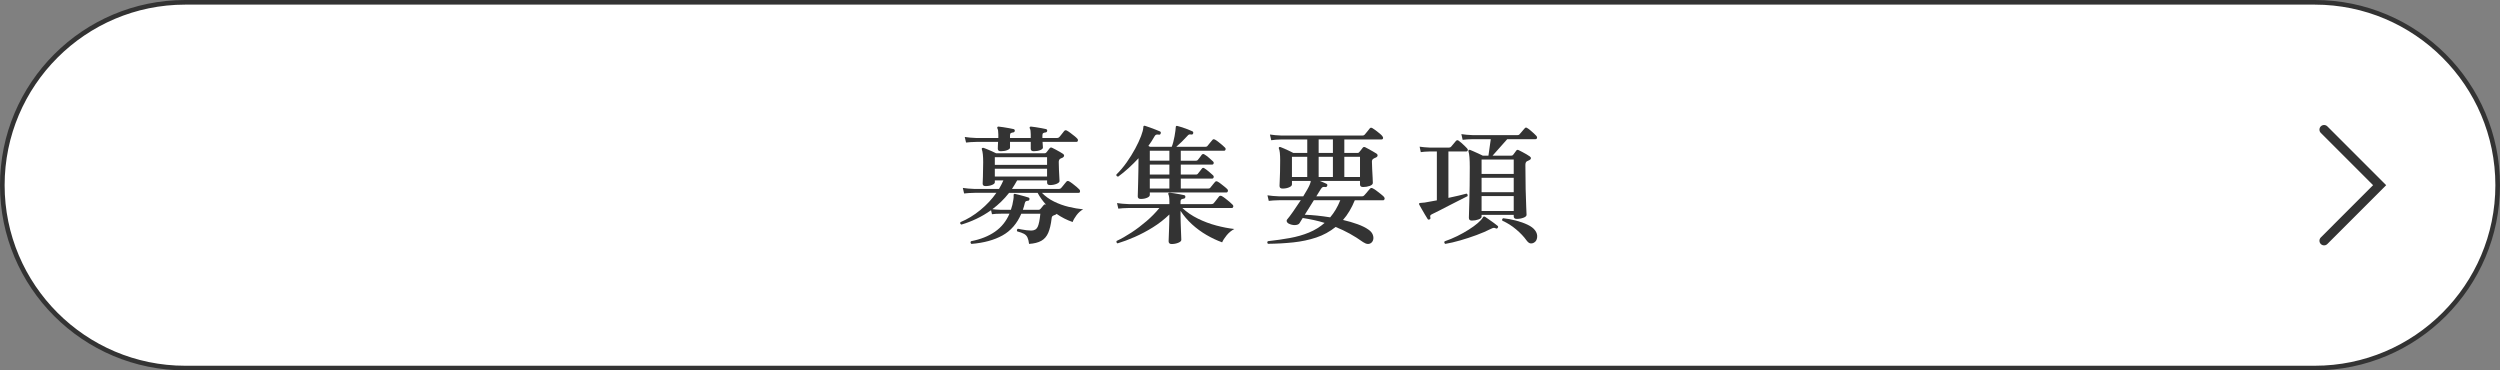 <?xml version="1.0" encoding="UTF-8"?>
<svg id="_レイヤー_2" data-name="レイヤー 2" xmlns="http://www.w3.org/2000/svg" viewBox="0 0 540 80">
  <rect x="0" y="0" width="540" height="80" fill="#808080" stroke="none"/>
  <defs>
    <style>
      .cls-1 {
        fill: #fff;
      }

      .cls-2 {
        fill: none;
        stroke: #333;
        stroke-linecap: round;
        stroke-miterlimit: 10;
        stroke-width: 2px;
      }

      .cls-3 {
        fill: #333;
      }
    </style>
  </defs>
  <g id="txt">
    <g>
      <g>
        <path class="cls-1" d="M40,79.5C18.22,79.5.5,61.78.5,40S18.22.5,40,.5h460c21.78,0,39.5,17.72,39.5,39.5s-17.72,39.5-39.5,39.5H40Z"/>
        <path class="cls-3" d="M500,1c21.505,0,39,17.495,39,39s-17.495,39-39,39H40C18.495,79,1,61.505,1,40S18.495,1,40,1h460M500,0H40C17.909,0,0,17.908,0,40s17.909,40,40,40h460c22.091,0,40-17.908,40-40S522.091,0,500,0h0Z"/>
      </g>
      <polyline class="cls-2" points="502 52 514 40 502 28"/>
      <g>
        <path class="cls-3" d="M209.815,52.685c-.225-.206-.243-.401-.057-.588,2.035-.392,3.752-1.073,5.152-2.044s2.445-2.268,3.136-3.893h-1.819c-.43,0-.799.01-1.106.028s-.593.047-.855.084l-.195-.868c-1.027.729-2.082,1.35-3.164,1.862-1.083.514-2.166.929-3.248,1.246-.262-.13-.327-.308-.196-.532,1.493-.615,2.927-1.488,4.298-2.617,1.372-1.13,2.524-2.367,3.458-3.711h-4.704c-.951.019-1.707.066-2.268.141l-.28-1.204c.69.112,1.54.186,2.548.224h5.265c.186-.316.358-.63.518-.938.158-.309.304-.611.435-.91h-1.849v.42c0,.205-.2.393-.602.56s-.873.252-1.414.252c-.411,0-.616-.178-.616-.533,0-.148.019-.657.057-1.525.037-.868.056-1.899.056-3.094,0-1.326-.094-2.24-.28-2.744-.056-.094-.047-.196.028-.309.093-.056.205-.074.336-.056.168.056.42.154.756.294.336.141.686.289,1.05.448.364.159.667.304.91.435h10.443c.188,0,.327-.066.421-.197.112-.148.228-.298.35-.447.121-.149.229-.289.322-.42.149-.205.345-.242.588-.112.168.075.406.196.714.364.309.168.62.341.938.518.318.178.551.322.701.434.148.113.214.248.195.406-.019.159-.111.285-.28.379-.093.037-.186.079-.279.125-.094.047-.188.09-.28.127-.206.149-.309.383-.309.699,0,.486.015,1.036.043,1.652.027.616.056,1.162.084,1.639.027.475.041.751.041.825,0,.224-.209.425-.629.603-.421.178-.901.266-1.442.266-.411,0-.616-.178-.616-.532v-.476h-6.468c-.186.317-.369.63-.546.938-.178.309-.369.611-.574.91h10.136c.205,0,.364-.065.477-.195.074-.074.186-.205.336-.393.149-.186.303-.378.462-.574.158-.195.266-.322.322-.378.148-.205.345-.242.588-.112.185.094.434.258.742.49.308.234.606.472.895.715.289.242.49.43.603.56.13.149.177.308.14.476-.038.168-.131.252-.28.252h-7.952c.747.766,1.624,1.397,2.632,1.891s2.059.873,3.15,1.134c1.092.262,2.133.439,3.122.532-.542.299-1.018.723-1.429,1.273-.41.551-.69,1.041-.84,1.471-1.25-.43-2.407-1.018-3.472-1.765-.038.075-.102.131-.196.168-.111.038-.205.075-.279.112-.075.037-.159.074-.252.111-.206.094-.318.29-.336.588-.15,1.289-.393,2.324-.729,3.109-.336.783-.836,1.361-1.498,1.735-.662.373-1.545.597-2.646.672-.075-.598-.192-1.063-.351-1.399s-.41-.598-.756-.785c-.346-.185-.836-.363-1.47-.531-.056-.112-.065-.225-.028-.336.037-.112.102-.186.196-.225.186.038.452.09.798.154.346.066.704.121,1.078.168.373.047.7.07.981.07.69,0,1.161-.271,1.413-.812.253-.541.443-1.484.574-2.828h-4.116c-.914,2.129-2.268,3.691-4.06,4.69s-4.032,1.61-6.72,1.834ZM216.17,32.664c-.43,0-.644-.177-.644-.531,0-.112.004-.303.014-.574.009-.271.023-.574.042-.91h-4.648c-.951.019-1.707.066-2.268.141l-.28-1.205c.69.113,1.54.188,2.548.225h4.705v-.784c0-.653-.066-1.073-.196-1.26-.057-.112-.057-.224,0-.336.074-.074.168-.102.28-.084.242.019.568.06.98.126.41.065.826.136,1.246.21.42.075.742.14.966.196.186.037.28.158.28.363-.019.206-.131.327-.336.364-.206.019-.374.065-.505.14-.131.075-.195.234-.195.477v.588h4.481v-.784c0-.653-.066-1.073-.196-1.26-.075-.13-.075-.242,0-.336.074-.074.168-.102.28-.084.242.019.568.06.98.126.41.065.826.136,1.246.21.42.075.742.14.966.196.186.037.28.158.28.363-.019.206-.131.327-.336.364-.206.019-.374.065-.505.14-.131.075-.195.234-.195.477v.588h3.164c.205,0,.363-.065.476-.195.075-.075.183-.201.322-.379.14-.177.284-.359.434-.546s.253-.317.309-.392c.168-.186.364-.215.588-.084.186.094.429.252.728.476s.593.453.883.686c.289.233.489.415.602.545.149.15.2.309.154.477-.047.168-.145.252-.295.252h-7.336c.019.299.037.57.057.812.019.242.027.383.027.42,0,.205-.195.387-.588.546-.392.159-.858.237-1.399.237-.43,0-.644-.177-.644-.531v-1.484h-4.481v1.26c0,.188-.196.359-.588.519-.393.159-.859.237-1.4.237ZM216.227,45.32h2.127c.243-.672.421-1.408.532-2.212.038-.168.057-.317.057-.448v-.476c0-.13.019-.214.056-.252.056-.056.131-.074.225-.056.205.037.498.107.881.209.383.103.766.207,1.148.309.383.103.677.191.882.266.186.057.262.188.225.393-.038.205-.149.309-.337.309-.186.018-.331.055-.434.111s-.182.195-.238.42c-.056.242-.116.48-.182.714s-.144.472-.238.714h3.389c.168,0,.308-.065.42-.195.186-.225.42-.504.699-.84.131-.15.299-.178.505-.084-.729-.785-1.335-1.634-1.82-2.549h-6.16c-.542.691-1.115,1.33-1.722,1.918-.607.588-1.237,1.125-1.891,1.61.205.019.477.047.812.084.336.038.69.056,1.065.056ZM214.882,35.605h11.284v-1.651h-11.284v1.651ZM214.882,38.125h11.284v-1.68h-11.284v1.68Z"/>
        <path class="cls-3" d="M246.398,42.969c-.43,0-.644-.186-.644-.56,0-.056.009-.359.028-.91.018-.55.037-1.236.056-2.058s.037-1.694.056-2.618.028-1.806.028-2.646c-.69.747-1.405,1.456-2.142,2.128-.738.672-1.489,1.288-2.254,1.848-.299-.037-.43-.185-.393-.447.803-.785,1.549-1.666,2.24-2.647.69-.981,1.302-1.965,1.834-2.954s.952-1.89,1.26-2.702c.309-.811.471-1.441.49-1.89,0-.149.027-.252.084-.308.074-.057.168-.065.279-.028.262.075.607.191,1.037.351.429.158.849.316,1.26.475.41.16.718.285.924.379.186.074.242.224.168.447-.057.206-.188.29-.393.252-.262-.037-.457-.031-.588.015-.131.047-.252.173-.363.378-.411.729-.85,1.41-1.316,2.044.057.038.116.069.182.099.065.027.127.06.183.098h4.676c.112-.262.224-.602.336-1.022.112-.42.205-.845.28-1.274.074-.429.135-.816.182-1.162.047-.344.07-.582.07-.713,0-.149.027-.252.084-.309.056-.056.14-.065.252-.027h.027c.262.056.603.153,1.022.293.42.141.835.29,1.246.449.41.158.728.293.952.405.168.075.233.215.195.42-.056.224-.195.317-.42.28-.205-.037-.363-.037-.476,0s-.252.158-.42.363c-.354.393-.742.795-1.162,1.205s-.816.774-1.19,1.092h6.272c.224,0,.383-.065.476-.196.112-.149.295-.373.547-.672.252-.298.424-.504.518-.616.131-.185.326-.205.588-.056.186.093.42.252.7.476.28.225.556.448.826.672.271.225.462.402.573.532.149.131.201.28.154.448s-.144.252-.294.252h-9.38v2.156h3.248c.225,0,.383-.074.477-.225.111-.148.256-.331.434-.546.177-.214.303-.388.378-.519.168-.185.364-.205.588-.055.261.148.583.387.966.713.383.327.668.584.855.77.149.131.2.28.153.448s-.153.252-.321.252h-6.776v2.156h3.248c.225,0,.383-.074.477-.225.111-.148.256-.331.434-.546.177-.214.303-.378.378-.489.093-.131.186-.197.28-.197.093,0,.195.038.308.113.261.168.583.41.966.728s.668.569.855.756c.149.131.2.284.153.462s-.153.266-.321.266h-6.776v2.156h5.908c.224,0,.383-.065.476-.195.112-.15.284-.365.519-.644.232-.28.397-.477.49-.588.168-.186.363-.205.588-.057.185.094.415.248.685.463s.536.424.798.629c.262.207.448.375.56.505.149.131.195.284.14.462s-.158.266-.309.266h-16.547v.532c0,.243-.196.448-.589.616-.392.168-.85.252-1.372.252ZM253.091,52.713c-.448,0-.672-.206-.672-.616,0-.075.009-.322.028-.742.018-.42.037-.924.056-1.512.019-.589.037-1.185.056-1.792s.028-1.125.028-1.555v-.168c-1.083,1.046-2.269,1.971-3.556,2.772-1.288.803-2.59,1.493-3.906,2.072-1.316.578-2.562,1.045-3.738,1.399-.094-.037-.164-.107-.21-.209-.047-.103-.042-.211.015-.322,1.008-.467,2.071-1.069,3.191-1.807,1.12-.736,2.207-1.559,3.262-2.464s1.983-1.853,2.786-2.842h-6.608c-.951.019-1.707.065-2.268.14l-.279-1.203c.69.111,1.539.185,2.547.224h8.765v-.505c0-.41-.019-.741-.056-.993-.038-.252-.084-.435-.141-.546-.074-.112-.084-.215-.027-.309.056-.074.148-.111.279-.111.225.019.541.06.952.125.41.066.821.137,1.232.211.41.074.728.14.952.195.205.057.289.196.252.42-.019.188-.131.299-.336.336-.188.019-.351.066-.49.141-.141.074-.21.225-.21.447v.589h6.664c.224,0,.392-.065.504-.196.074-.074.19-.215.35-.42.158-.205.317-.41.476-.616.159-.205.267-.345.322-.42.149-.168.346-.196.588-.084.186.094.439.262.756.504.317.243.631.495.939.757.308.261.519.457.63.588.149.148.201.308.154.476s-.144.252-.294.252h-10.696c.952.895,2.072,1.661,3.36,2.296s2.622,1.134,4.004,1.498c1.381.363,2.669.611,3.864.742-.635.336-1.185.789-1.652,1.357-.467.569-.794,1.078-.981,1.526-1.139-.411-2.268-.942-3.388-1.597-1.12-.652-2.161-1.418-3.122-2.295s-1.787-1.849-2.478-2.912v.951c0,.393.009.869.028,1.429.018.56.037,1.115.056,1.666s.037,1.031.056,1.442c.019.41.028.672.028.783,0,.242-.224.453-.672.631-.448.177-.915.266-1.4.266ZM248.359,34.709h4.228v-2.156h-4.228v2.156ZM248.359,37.705h4.228v-2.156h-4.228v2.156ZM248.359,40.728h4.228v-2.156h-4.228v2.156Z"/>
        <path class="cls-3" d="M273.881,52.656c-.186-.168-.196-.354-.028-.56,1.698-.186,3.29-.415,4.774-.686,1.484-.271,2.852-.662,4.102-1.176,1.251-.513,2.381-1.208,3.389-2.086-.766-.242-1.54-.447-2.324-.615s-1.587-.318-2.408-.449c-.149.244-.285.463-.406.658-.121.196-.21.342-.266.435-.149.262-.462.405-.938.435-.477.027-.957-.08-1.442-.322-.206-.112-.336-.257-.392-.435-.057-.177-.019-.341.111-.489.28-.318.695-.869,1.246-1.652.551-.784,1.105-1.605,1.666-2.465h-4.648c-.971.019-1.727.066-2.268.141l-.28-1.204c.69.112,1.54.186,2.548.224h5.181c.317-.521.602-1.003.854-1.441s.435-.799.546-1.078c.149-.354.225-.625.225-.812h-4.061v.756c0,.243-.205.453-.615.631-.411.178-.887.266-1.429.266-.43,0-.644-.195-.644-.588,0-.168.014-.514.042-1.036s.051-1.171.069-1.946c.019-.773.028-1.6.028-2.478,0-.69-.023-1.251-.069-1.681-.047-.429-.117-.736-.211-.924-.056-.093-.037-.185.057-.279.074-.074.177-.084.308-.028.168.056.429.163.784.322.354.159.714.321,1.078.489.363.168.658.318.882.449h3.024v-2.912h-5.517c-.952.018-1.708.074-2.268.168l-.28-1.232c.69.111,1.54.186,2.548.225h17.444c.205,0,.363-.066.476-.197.075-.093.186-.229.336-.405s.299-.359.448-.546.252-.317.309-.393c.148-.185.345-.205.588-.056.168.094.397.247.685.462s.574.44.854.672c.28.234.477.425.589.574.149.186.2.355.153.504-.047.15-.153.225-.322.225h-8.035v2.912h2.884c.149,0,.261-.057.336-.168.093-.113.22-.267.378-.463.158-.195.284-.359.378-.49.131-.168.308-.205.532-.111.168.074.406.201.714.378s.625.354.952.532c.326.178.583.331.769.461.186.131.267.281.238.449-.027.168-.136.299-.322.392-.186.056-.383.149-.588.28s-.308.326-.308.588c0,.447.019,1.004.056,1.666s.07,1.273.098,1.834c.028.56.043.934.043,1.119,0,.281-.225.5-.672.658-.448.159-.925.238-1.429.238-.448,0-.672-.186-.672-.56v-.756h-8.68c.074.019.214.075.42.168.205.094.41.183.616.267.205.084.336.144.392.182.186.075.242.224.168.448-.094.205-.224.289-.392.252-.225-.037-.402-.037-.532,0-.131.037-.271.168-.42.393-.094.148-.23.363-.406.644-.178.28-.378.606-.603.98h9.856c.205,0,.364-.065.476-.195.075-.074.201-.215.379-.42.177-.205.353-.416.531-.631.178-.214.295-.35.351-.405.168-.186.364-.214.588-.084.186.075.448.237.784.489s.667.51.994.77c.326.262.546.458.658.588.13.149.172.308.125.476s-.144.252-.294.252h-6.132c-.69,1.699-1.54,3.118-2.548,4.256,1.139.262,2.193.57,3.164.925s1.755.747,2.353,1.176c.429.299.723.635.881,1.009.159.373.206.728.141,1.063s-.22.597-.462.784c-.224.168-.476.242-.756.224s-.607-.149-.981-.392c-1.866-1.344-3.846-2.437-5.936-3.276-1.251,1.008-2.647,1.769-4.186,2.282s-3.188.863-4.941,1.05c-1.755.186-3.584.289-5.488.308ZM279.06,38.236h3.305v-4.367h-3.305v4.367ZM287.32,46.945c.43-.505.826-1.06,1.19-1.666.364-.607.695-1.283.994-2.031h-5.712c-.318.523-.648,1.055-.994,1.597s-.668,1.055-.966,1.54c1.68.056,3.509.242,5.487.56ZM284.829,33.029h3.079v-2.912h-3.079v2.912ZM284.829,38.236h3.079v-4.367h-3.079v4.367ZM290.373,38.236h3.388v-4.367h-3.388v4.367Z"/>
        <path class="cls-3" d="M308.794,47.393c-.205.074-.346.047-.42-.084-.131-.205-.317-.508-.56-.91-.243-.4-.481-.812-.715-1.232s-.415-.741-.545-.965c-.057-.112-.057-.205,0-.281.037-.055.121-.084.252-.084.13-.018.27-.031.42-.041.148-.01.316-.023.504-.043.69-.111,1.567-.27,2.632-.475v-10.557h-1.54c-.803.019-1.447.065-1.932.141l-.252-1.177c.597.094,1.324.159,2.184.196h4.172c.186,0,.336-.065.448-.196.074-.074.182-.2.321-.378.141-.178.285-.35.435-.518s.242-.28.28-.336c.168-.188.353-.215.56-.084.149.094.351.252.603.476s.494.448.728.672.406.401.519.532c.148.149.195.299.14.447-.056.15-.168.225-.336.225h-3.836v10.023c.784-.168,1.52-.33,2.212-.49.69-.158,1.26-.303,1.708-.434.093.038.163.112.21.225.046.111.042.224-.014.336-.411.205-.957.48-1.639.826s-1.404.713-2.17,1.105-1.488.766-2.17,1.12-1.246.635-1.694.84c-.186.094-.304.186-.35.28-.047.094-.042.242.014.447.056.168,0,.299-.168.393ZM312.182,52.685c-.224-.149-.271-.336-.14-.56.934-.318,1.843-.695,2.731-1.135.886-.438,1.712-.9,2.478-1.386s1.414-.956,1.946-1.414c.532-.457.9-.862,1.106-1.218.037-.094.102-.158.195-.195.074-.019.168,0,.28.055.168.113.434.295.798.547s.732.514,1.105.783c.374.272.644.481.812.631.131.131.141.262.028.392-.094.168-.215.224-.364.168-.186-.093-.346-.14-.477-.14s-.326.065-.588.195c-.951.486-2.012.943-3.178,1.373-1.167.429-2.334.811-3.5,1.147-1.167.336-2.244.588-3.234.756ZM317.922,47.645c-.43,0-.644-.195-.644-.588,0-.074.009-.42.028-1.036.018-.616.041-1.437.069-2.464.028-1.026.052-2.18.07-3.458s.028-2.618.028-4.019c0-.82-.024-1.52-.07-2.1-.047-.578-.117-.998-.21-1.26-.038-.131-.019-.233.056-.309.074-.074.178-.084.309-.027.148.056.4.164.756.322.353.158.718.322,1.092.49.373.168.662.307.868.42h1.231l.504-3.557h-3.808c-.971.019-1.727.066-2.269.141l-.279-1.232c.69.111,1.54.186,2.548.224h9.548c.225,0,.383-.065.477-.196.074-.074.185-.199.336-.377.148-.178.303-.359.462-.547.158-.185.266-.308.321-.363.149-.186.327-.205.532-.057.168.094.388.252.658.477.271.224.532.453.784.685.252.234.434.416.546.547.13.148.173.303.126.461-.047.159-.154.238-.322.238h-6.104l-3.164,3.557h4.06c.186,0,.317-.066.393-.197.093-.13.205-.279.336-.447.13-.168.233-.309.308-.42.131-.205.317-.242.56-.112.205.094.462.224.769.392.309.168.611.336.91.504s.532.318.7.449c.168.111.247.247.237.405-.01.159-.107.285-.294.378-.093.038-.182.08-.266.127-.084.046-.173.088-.267.125-.242.112-.363.383-.363.812,0,1.904.019,3.644.056,5.222s.079,2.86.126,3.851c.047.989.07,1.559.07,1.707,0,.243-.225.449-.672.617-.448.168-.934.252-1.456.252-.43,0-.644-.188-.644-.56v-.309h-6.943v.393c0,.242-.23.443-.686.602-.457.159-.929.238-1.414.238ZM320.022,37.565h6.943v-3.107h-6.943v3.107ZM320.022,41.513h6.943v-3.108h-6.943v3.108ZM320.022,45.572h6.943v-3.22h-6.943v3.22ZM331.391,52.377c-.262.168-.532.232-.812.195s-.569-.262-.868-.672c-.542-.766-1.278-1.544-2.212-2.338-.934-.793-1.932-1.423-2.996-1.89-.094-.261-.027-.439.196-.532.895.094,1.81.262,2.744.504.933.242,1.772.541,2.519.896.747.354,1.288.766,1.624,1.231.354.485.5.989.435,1.513-.065.521-.276.886-.63,1.092Z"/>
      </g>
    </g>
  </g>
</svg>